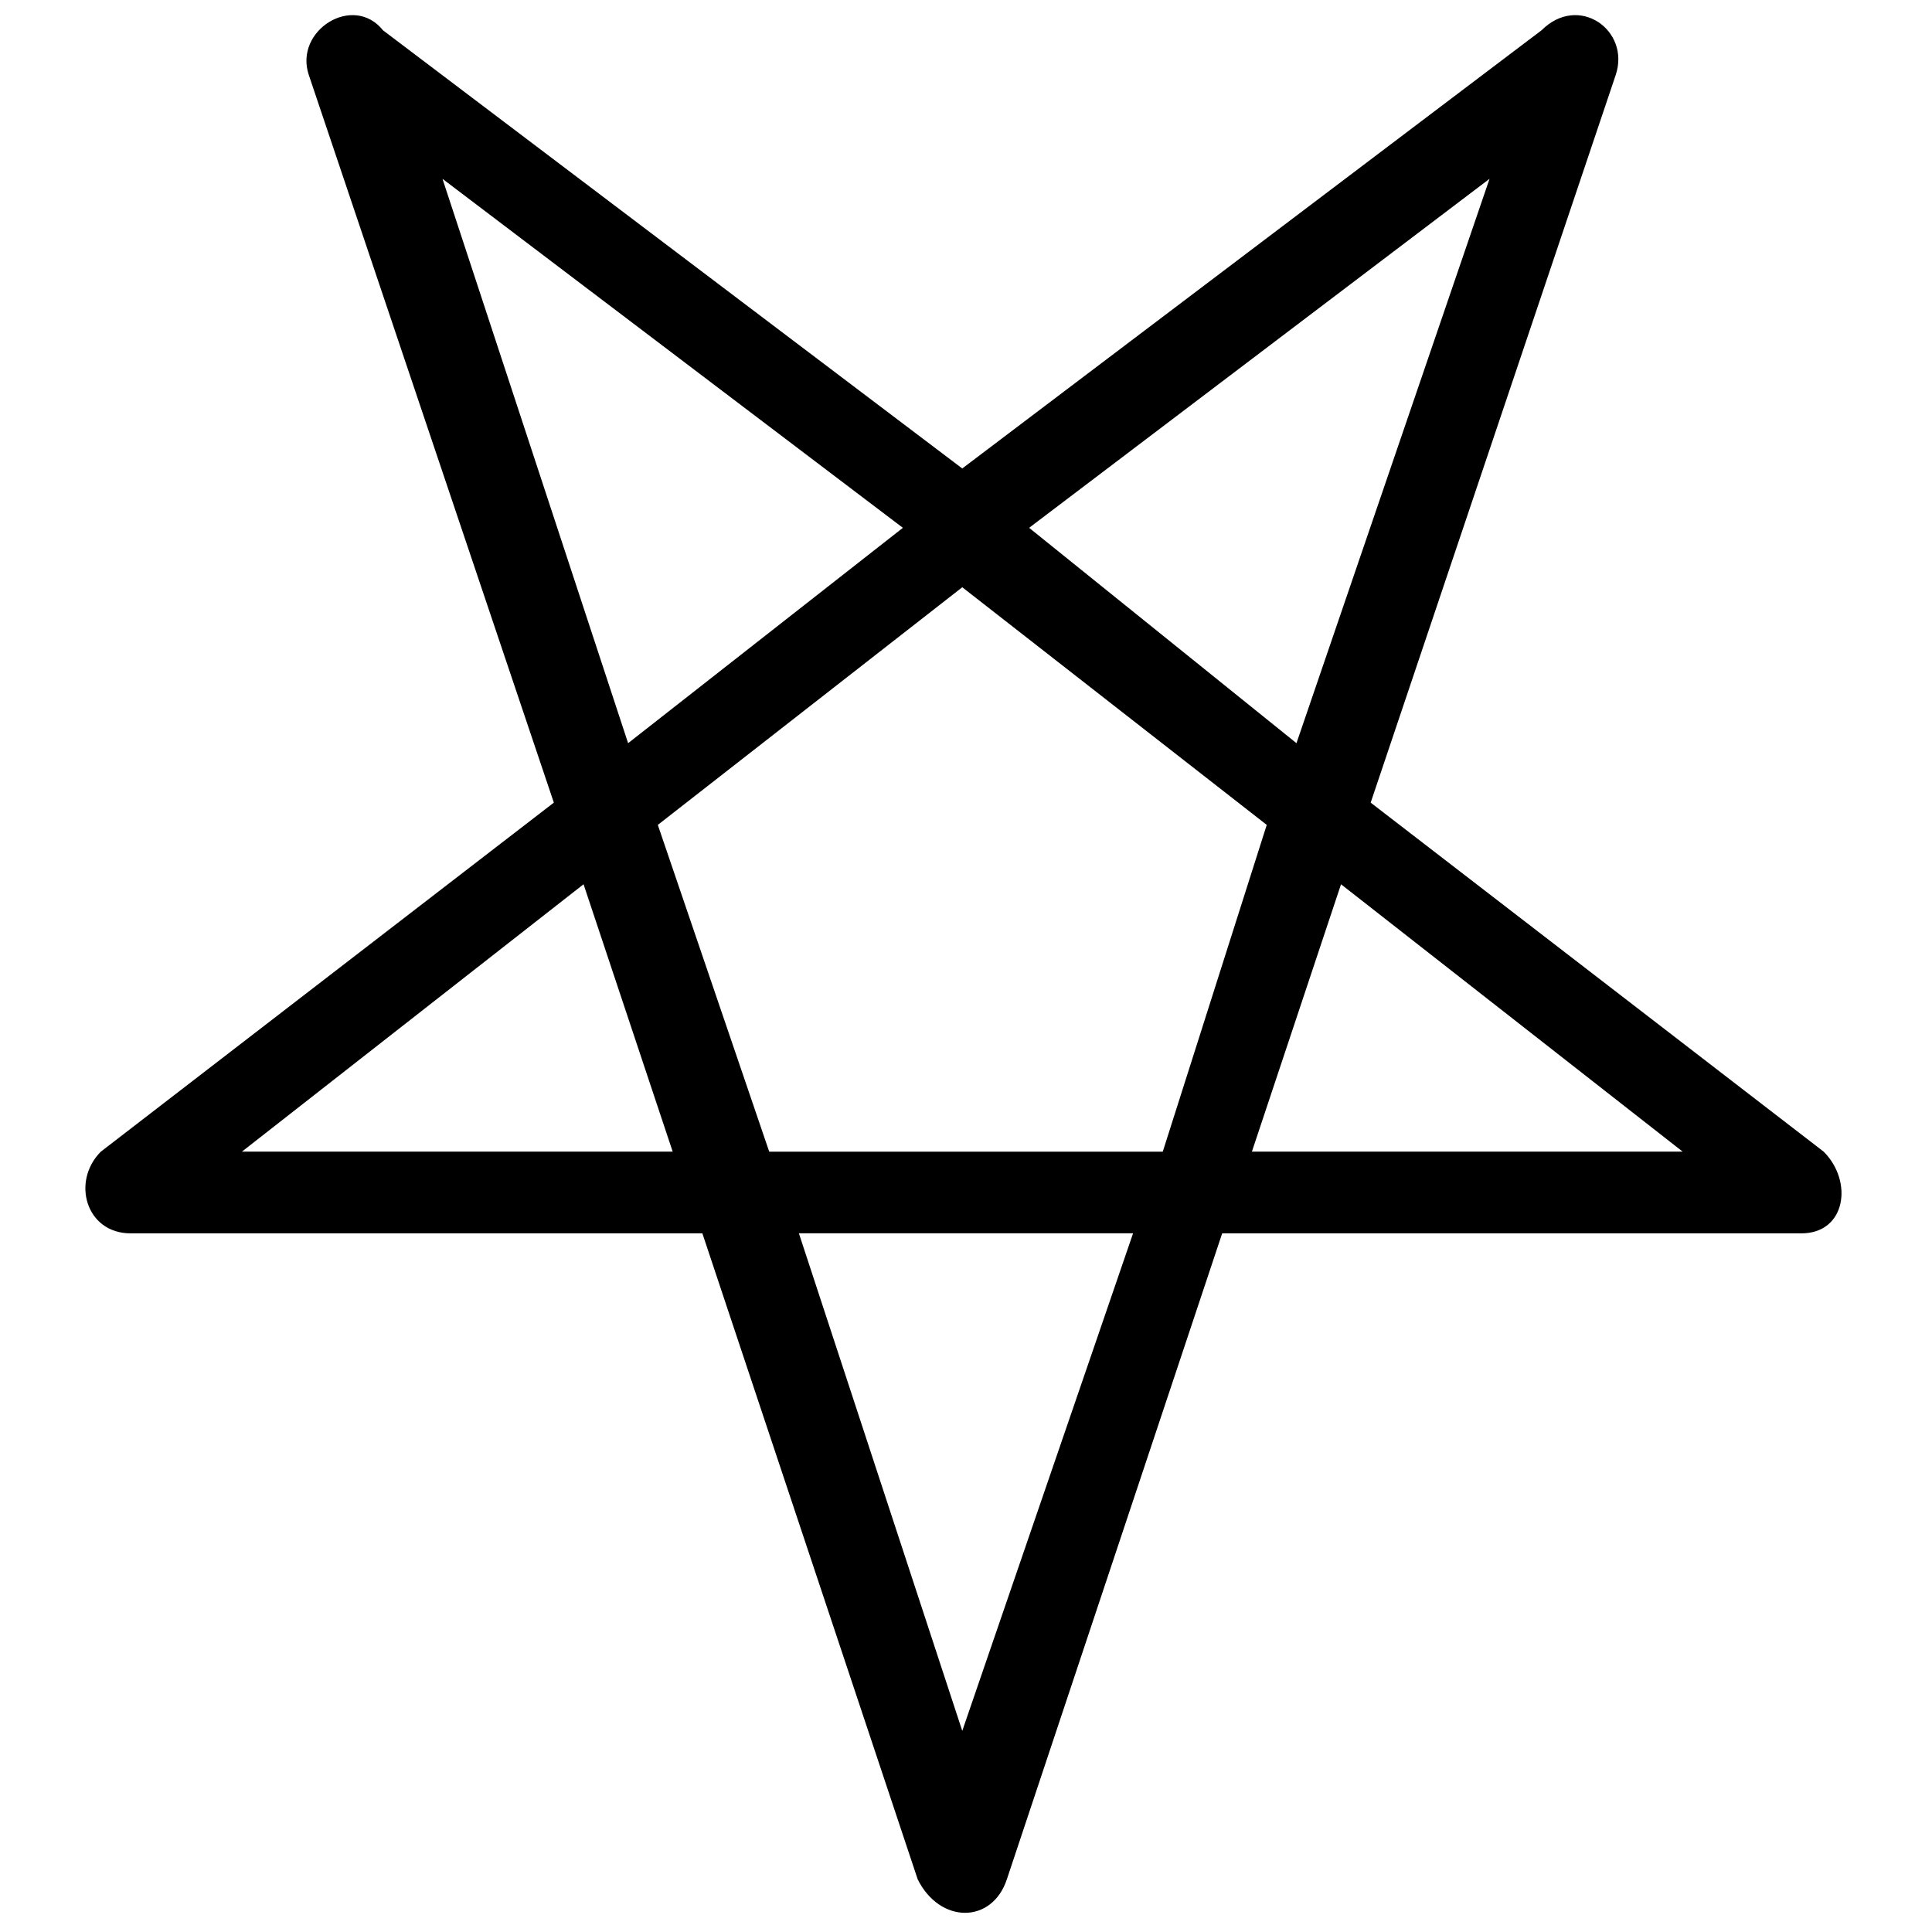 <?xml version="1.0" encoding="UTF-8"?>
<!-- Uploaded to: ICON Repo, www.svgrepo.com, Generator: ICON Repo Mixer Tools -->
<svg width="800px" height="800px" version="1.1" viewBox="144 144 512 512" xmlns="http://www.w3.org/2000/svg">
 <defs>
  <clipPath id="a">
   <path d="m166 148.09h467v502.91h-467z"/>
  </clipPath>
 </defs>
 <g clip-path="url(#a)">
  <path d="m410.82 642.06 57.07-171.21h153.5c11.809 0 13.777-13.777 5.902-21.648l-120.05-92.496 64.945-192.86c3.938-11.809-9.84-21.648-19.68-11.809l-153.5 116.11-153.5-116.11c-7.871-9.84-23.617 0-19.68 11.809l64.945 192.86-120.05 92.496c-7.871 7.871-3.938 21.648 7.871 21.648h151.54l57.07 171.21c5.902 11.809 19.68 11.809 23.617 0zm-11.809-342.43 80.688 62.977-27.551 86.594h-104.3l-29.52-86.594zm45.266 171.21-45.266 131.86-43.297-131.86zm-183.02-279.46 49.199 149.57 72.816-57.07-122.02-92.496zm61.008 257.81-23.617-70.848-90.527 70.848zm216.48-257.81-51.168 149.57-70.848-57.07 122.02-92.496zm-62.977 257.81 23.617-70.848 90.527 70.848z" fill-rule="evenodd"/>
 </g>
</svg>